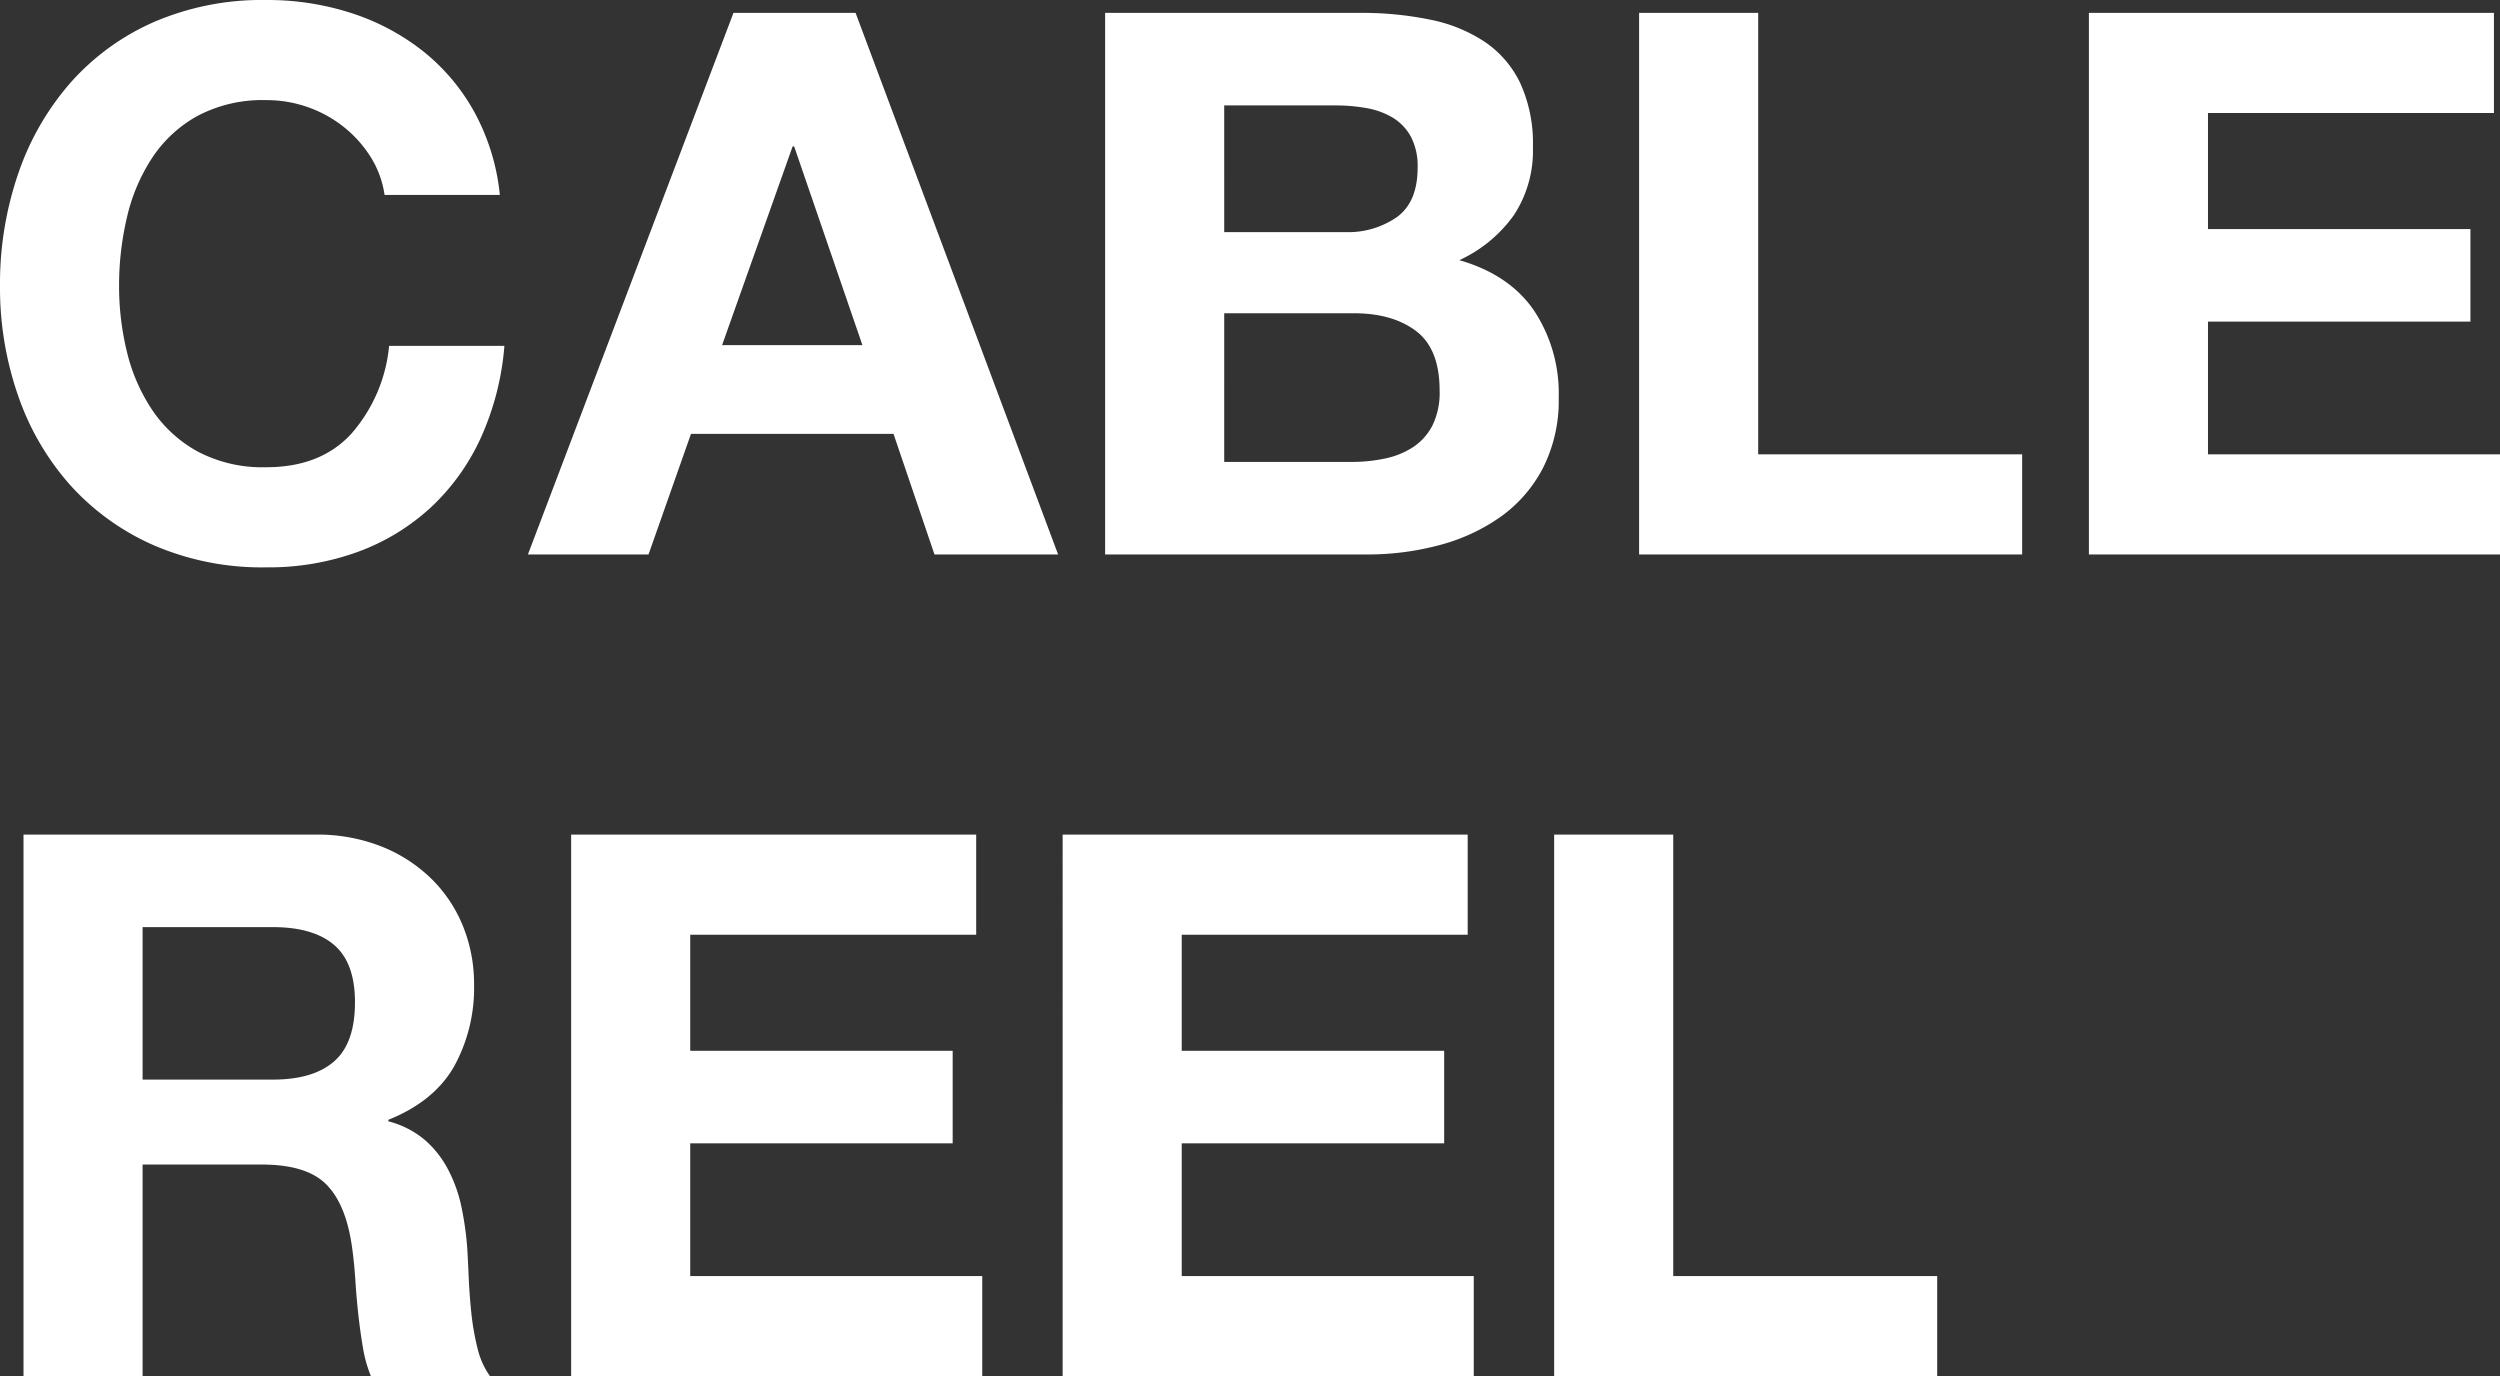 <svg xmlns="http://www.w3.org/2000/svg" width="395.52" height="217.72">
  <rect width="100%" height="100%" fill="#333333" stroke="none"/>
  <path fill="#fff" d="M60.84 30.84a15.384 15.384 0 0 0-2.16-5.94 18.938 18.938 0 0 0-4.2-4.74 19.37 19.37 0 0 0-5.7-3.18 19.585 19.585 0 0 0-6.66-1.14 21.993 21.993 0 0 0-10.8 2.46 20.392 20.392 0 0 0-7.2 6.6 28.92 28.92 0 0 0-4.02 9.42 46.885 46.885 0 0 0-1.26 10.92 43.615 43.615 0 0 0 1.26 10.5 28.376 28.376 0 0 0 4.02 9.18 20.6 20.6 0 0 0 7.2 6.54 21.993 21.993 0 0 0 10.8 2.46q8.64 0 13.5-5.34a24.59 24.59 0 0 0 5.94-13.86H79.8a43.557 43.557 0 0 1-3.72 14.52 34.777 34.777 0 0 1-7.92 11.04 34.441 34.441 0 0 1-11.52 7.02 41.278 41.278 0 0 1-14.52 2.46 43.165 43.165 0 0 1-17.76-3.48 38.735 38.735 0 0 1-13.2-9.48 41.59 41.59 0 0 1-8.28-14.16A51.9 51.9 0 0 1 0 45.24a53.689 53.689 0 0 1 2.88-17.76 42.7 42.7 0 0 1 8.28-14.4 37.995 37.995 0 0 1 13.2-9.6A43.165 43.165 0 0 1 42.12 0 43.17 43.17 0 0 1 55.5 2.04a36.221 36.221 0 0 1 11.28 5.94A32.1 32.1 0 0 1 75 17.64a34.534 34.534 0 0 1 4.08 13.2Zm53.4 23.76h22.2l-10.8-31.44h-.24Zm1.8-52.56h19.32l32.04 85.68h-19.56l-6.48-19.08h-32.04l-6.72 19.08H83.52Zm77.64 34.68h19.08a13.545 13.545 0 0 0 8.28-2.4q3.24-2.4 3.24-7.8a9.959 9.959 0 0 0-1.08-4.92 7.989 7.989 0 0 0-2.88-3 12.14 12.14 0 0 0-4.14-1.5 27.467 27.467 0 0 0-4.86-.42h-17.64ZM174.84 2.04h40.32a53.36 53.36 0 0 1 11.16 1.08 24.1 24.1 0 0 1 8.64 3.54 16.464 16.464 0 0 1 5.58 6.54 22.983 22.983 0 0 1 1.98 10.08 18.554 18.554 0 0 1-3 10.74 21.76 21.76 0 0 1-8.64 7.14q7.92 2.28 11.82 7.98a23.741 23.741 0 0 1 3.9 13.74 23.58 23.58 0 0 1-2.52 11.22 21.866 21.866 0 0 1-6.78 7.74 30 30 0 0 1-9.72 4.44 43.811 43.811 0 0 1-11.22 1.44h-41.52Zm18.84 71.04h20.16a25.142 25.142 0 0 0 5.28-.54 12.957 12.957 0 0 0 4.44-1.8 9.058 9.058 0 0 0 3.06-3.42 11.778 11.778 0 0 0 1.14-5.52q0-6.6-3.72-9.42t-9.84-2.82h-20.52Zm65.64-71.04h18.84v69.84h41.76v15.84h-60.6Zm71.16 0h64.08v15.84h-45.24v18.36h41.52v14.64h-41.52v21h46.2v15.84h-65.04ZM22.56 170.8H43.2q6.36 0 9.66-2.88t3.3-9.36q0-6.24-3.3-9.06t-9.66-2.82H22.56ZM3.72 132.04h46.2a27.58 27.58 0 0 1 10.38 1.86 23.89 23.89 0 0 1 7.92 5.1 22 22 0 0 1 5.04 7.56 24.18 24.18 0 0 1 1.74 9.12 25.76 25.76 0 0 1-3.18 13.08q-3.18 5.52-10.38 8.4v.24a14.532 14.532 0 0 1 5.76 2.94 16.033 16.033 0 0 1 3.72 4.74 22.779 22.779 0 0 1 2.1 5.94 49.582 49.582 0 0 1 .9 6.42q.12 2.04.24 4.8t.42 5.58a39.882 39.882 0 0 0 .96 5.46 12.592 12.592 0 0 0 1.98 4.44H58.68a21.136 21.136 0 0 1-1.26-4.5q-.42-2.46-.72-5.16t-.48-5.52q-.18-2.82-.54-5.34-.96-6.72-4.08-9.84t-10.2-3.12H22.56v33.48H3.72Zm86.64 0h64.08v15.84H109.2v18.36h41.52v14.64H109.2v21h46.2v15.84H90.36Zm77.76 0h64.08v15.84h-45.24v18.36h41.52v14.64h-41.52v21h46.2v15.84h-65.04Zm77.76 0h18.84v69.84h41.76v15.84h-60.6Z" data-name="パス 344"/>
</svg>

